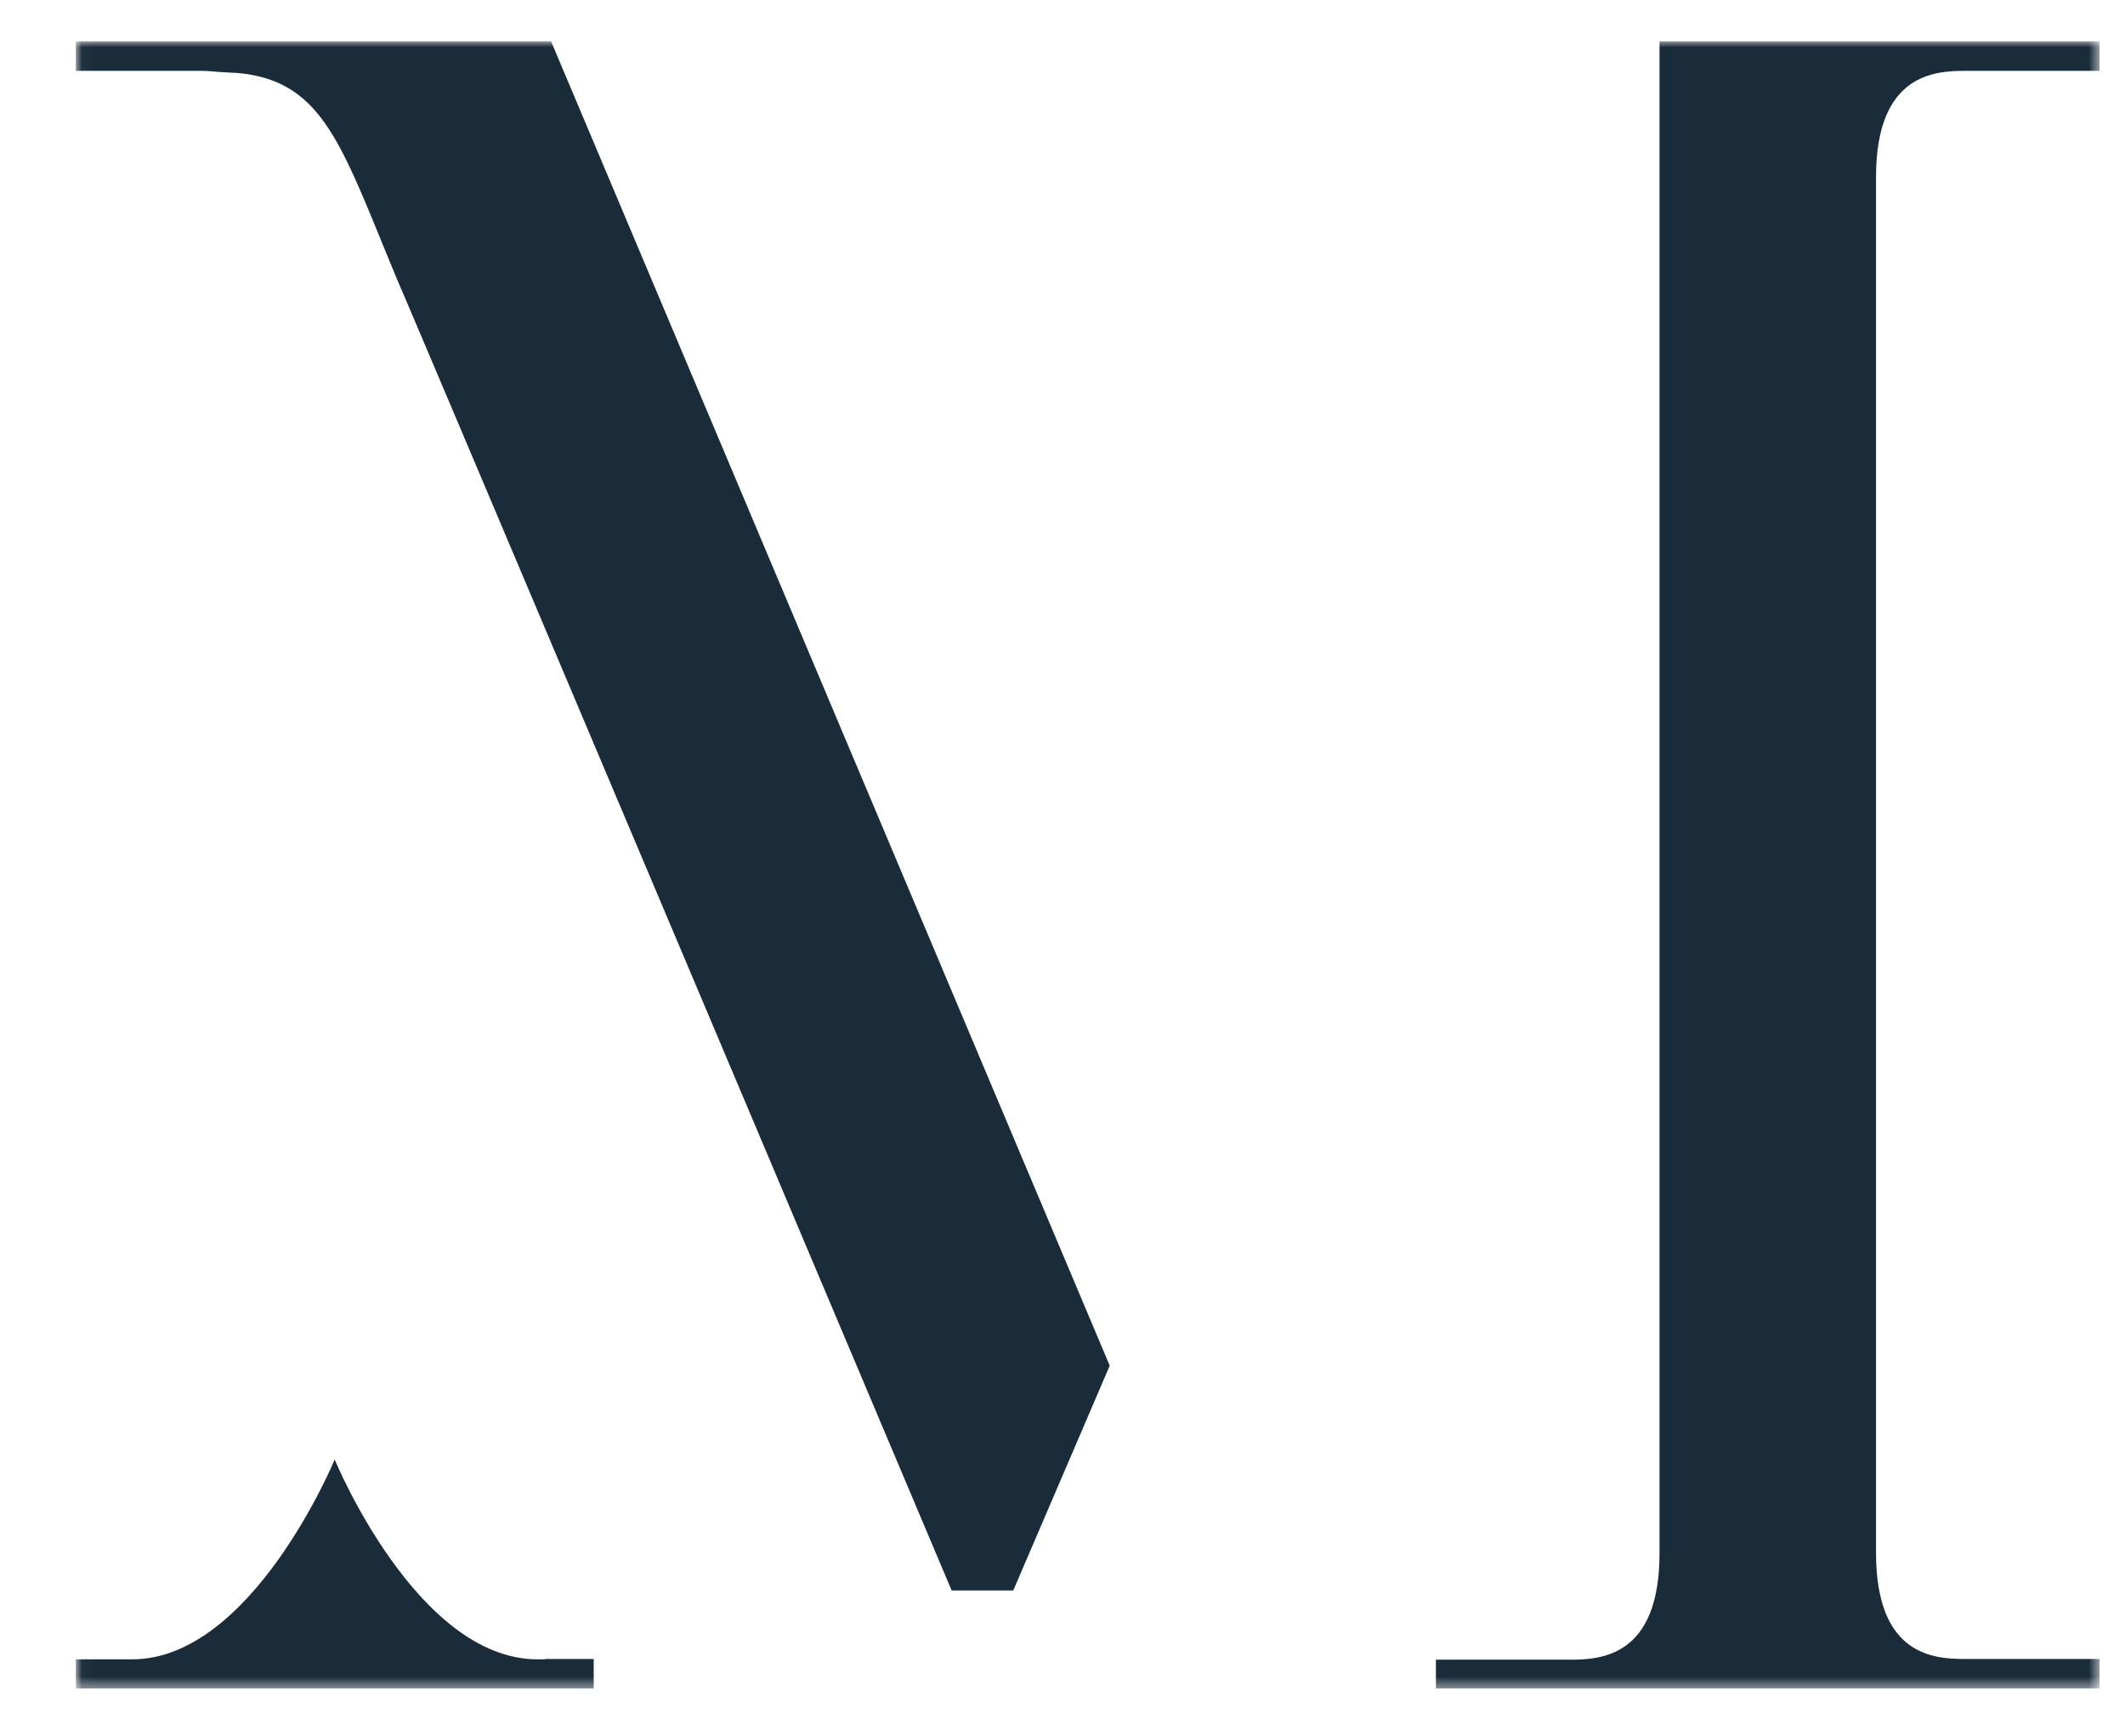 <?xml version="1.0" encoding="UTF-8"?> <svg xmlns="http://www.w3.org/2000/svg" xmlns:xlink="http://www.w3.org/1999/xlink" id="Layer_1" data-name="Layer 1" viewBox="0 0 180 147"><defs><style>.cls-1{fill:#fff;}.cls-1,.cls-3{fill-rule:evenodd;}.cls-2{mask:url(#mask);}.cls-3{fill:#1A2C3A;}.cls-4{mask:url(#mask-2-2);}</style><mask id="mask" x="6.45" y="3.5" width="171.4" height="139.53" maskUnits="userSpaceOnUse"><g id="mask-2"><polygon id="path-1" class="cls-1" points="6.45 3.5 177.85 3.5 177.85 143.03 6.45 143.03 6.45 3.5"></polygon></g></mask><mask id="mask-2-2" x="6.42" y="3.5" width="171.43" height="139.53" maskUnits="userSpaceOnUse"><g id="mask-2-3" data-name="mask-2"><polygon id="path-1-2" data-name="path-1" class="cls-1" points="6.45 3.5 177.85 3.5 177.85 143.03 6.45 143.03 6.45 3.5"></polygon></g></mask></defs><g id="Homepage"><g id="LIND-Reach-Out"><g id="Group-28"><g class="cls-2"><path id="Fill-24" class="cls-3" d="M166.49,6h11.36V3.5H140.57V131.56c0,8.77-5,9-7.57,9H121.63V143h56.22v-2.5H166.49c-2.6,0-7.58-.2-7.58-9V15c0-8.77,5-9,7.58-9"></path></g><g class="cls-4"><path id="Fill-26" class="cls-3" d="M46.68,3.5H6.42V6H16.58a15.56,15.56,0,0,1,1.9.09l1.4.08H20c7.66.64,9,6.51,14,18.35,1,2.23,46.61,110.18,46.61,110.18h5.22L94,115.66,46.68,3.5"></path></g><g class="cls-4"><path id="Fill-27" class="cls-3" d="M46.19,140.53h-.67c-10.21,0-17.17-16.92-17.17-16.92s-7,16.93-17.16,16.92H6.42V143H50.29v-2.5h-4.1"></path></g></g></g></g></svg> 